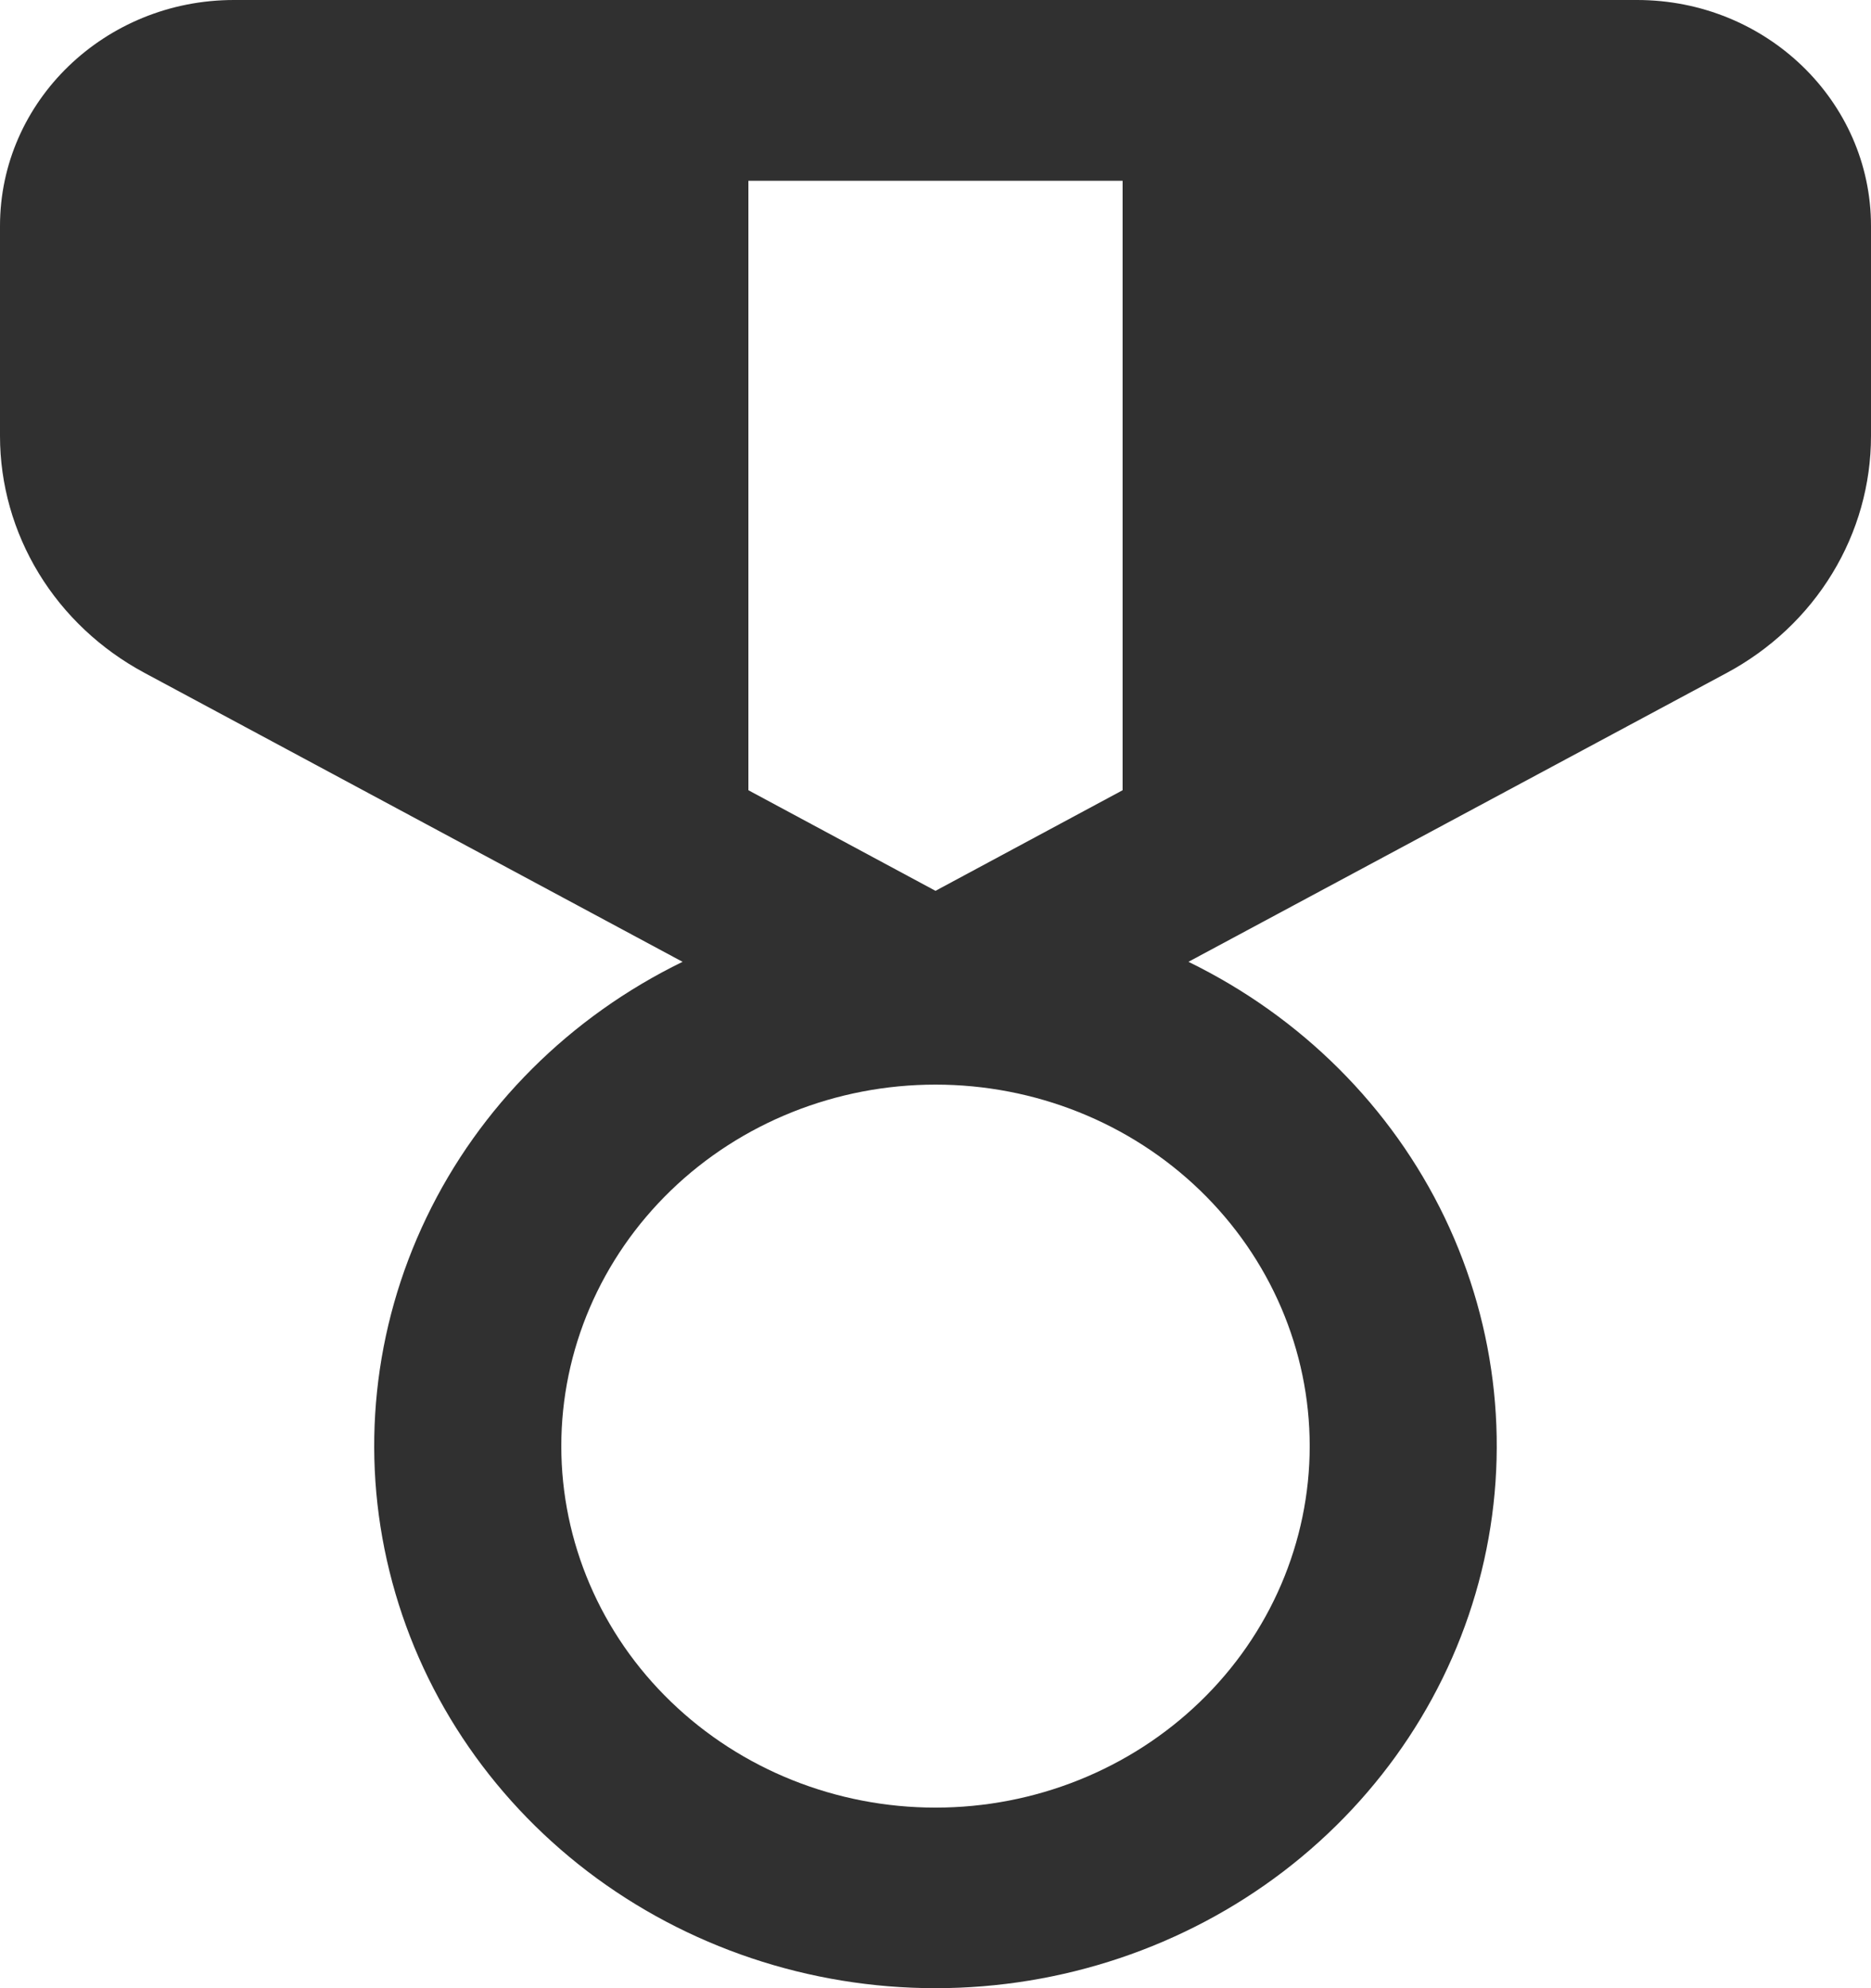 <svg width="16" height="17" viewBox="0 0 16 17" fill="none" xmlns="http://www.w3.org/2000/svg">
<path d="M2 0C0.896 0 0 0.866 0 1.932V3.728C0 4.141 0.115 4.547 0.332 4.903C0.549 5.259 0.861 5.552 1.235 5.753L5.837 8.224C4.873 8.694 4.101 9.464 3.647 10.41C3.192 11.356 3.08 12.423 3.331 13.437C3.581 14.452 4.178 15.355 5.025 16.002C5.872 16.648 6.92 17 8 17C9.08 17 10.128 16.648 10.975 16.002C11.822 15.355 12.419 14.452 12.669 13.437C12.919 12.423 12.808 11.356 12.354 10.41C11.899 9.464 11.127 8.694 10.163 8.224L14.766 5.754C15.14 5.553 15.452 5.26 15.669 4.903C15.886 4.547 16 4.141 16 3.728V1.932C16 0.866 15.104 0 14 0H2ZM6.4 6.757V1.546H9.6V6.757L8 7.617L6.4 6.757ZM11.2 12.365C11.2 13.184 10.863 13.971 10.263 14.55C9.663 15.13 8.849 15.456 8 15.456C7.151 15.456 6.337 15.13 5.737 14.55C5.137 13.971 4.8 13.184 4.8 12.365C4.8 11.545 5.137 10.759 5.737 10.179C6.337 9.599 7.151 9.274 8 9.274C8.849 9.274 9.663 9.599 10.263 10.179C10.863 10.759 11.2 11.545 11.2 12.365Z" fill="#303030"/>
</svg>

